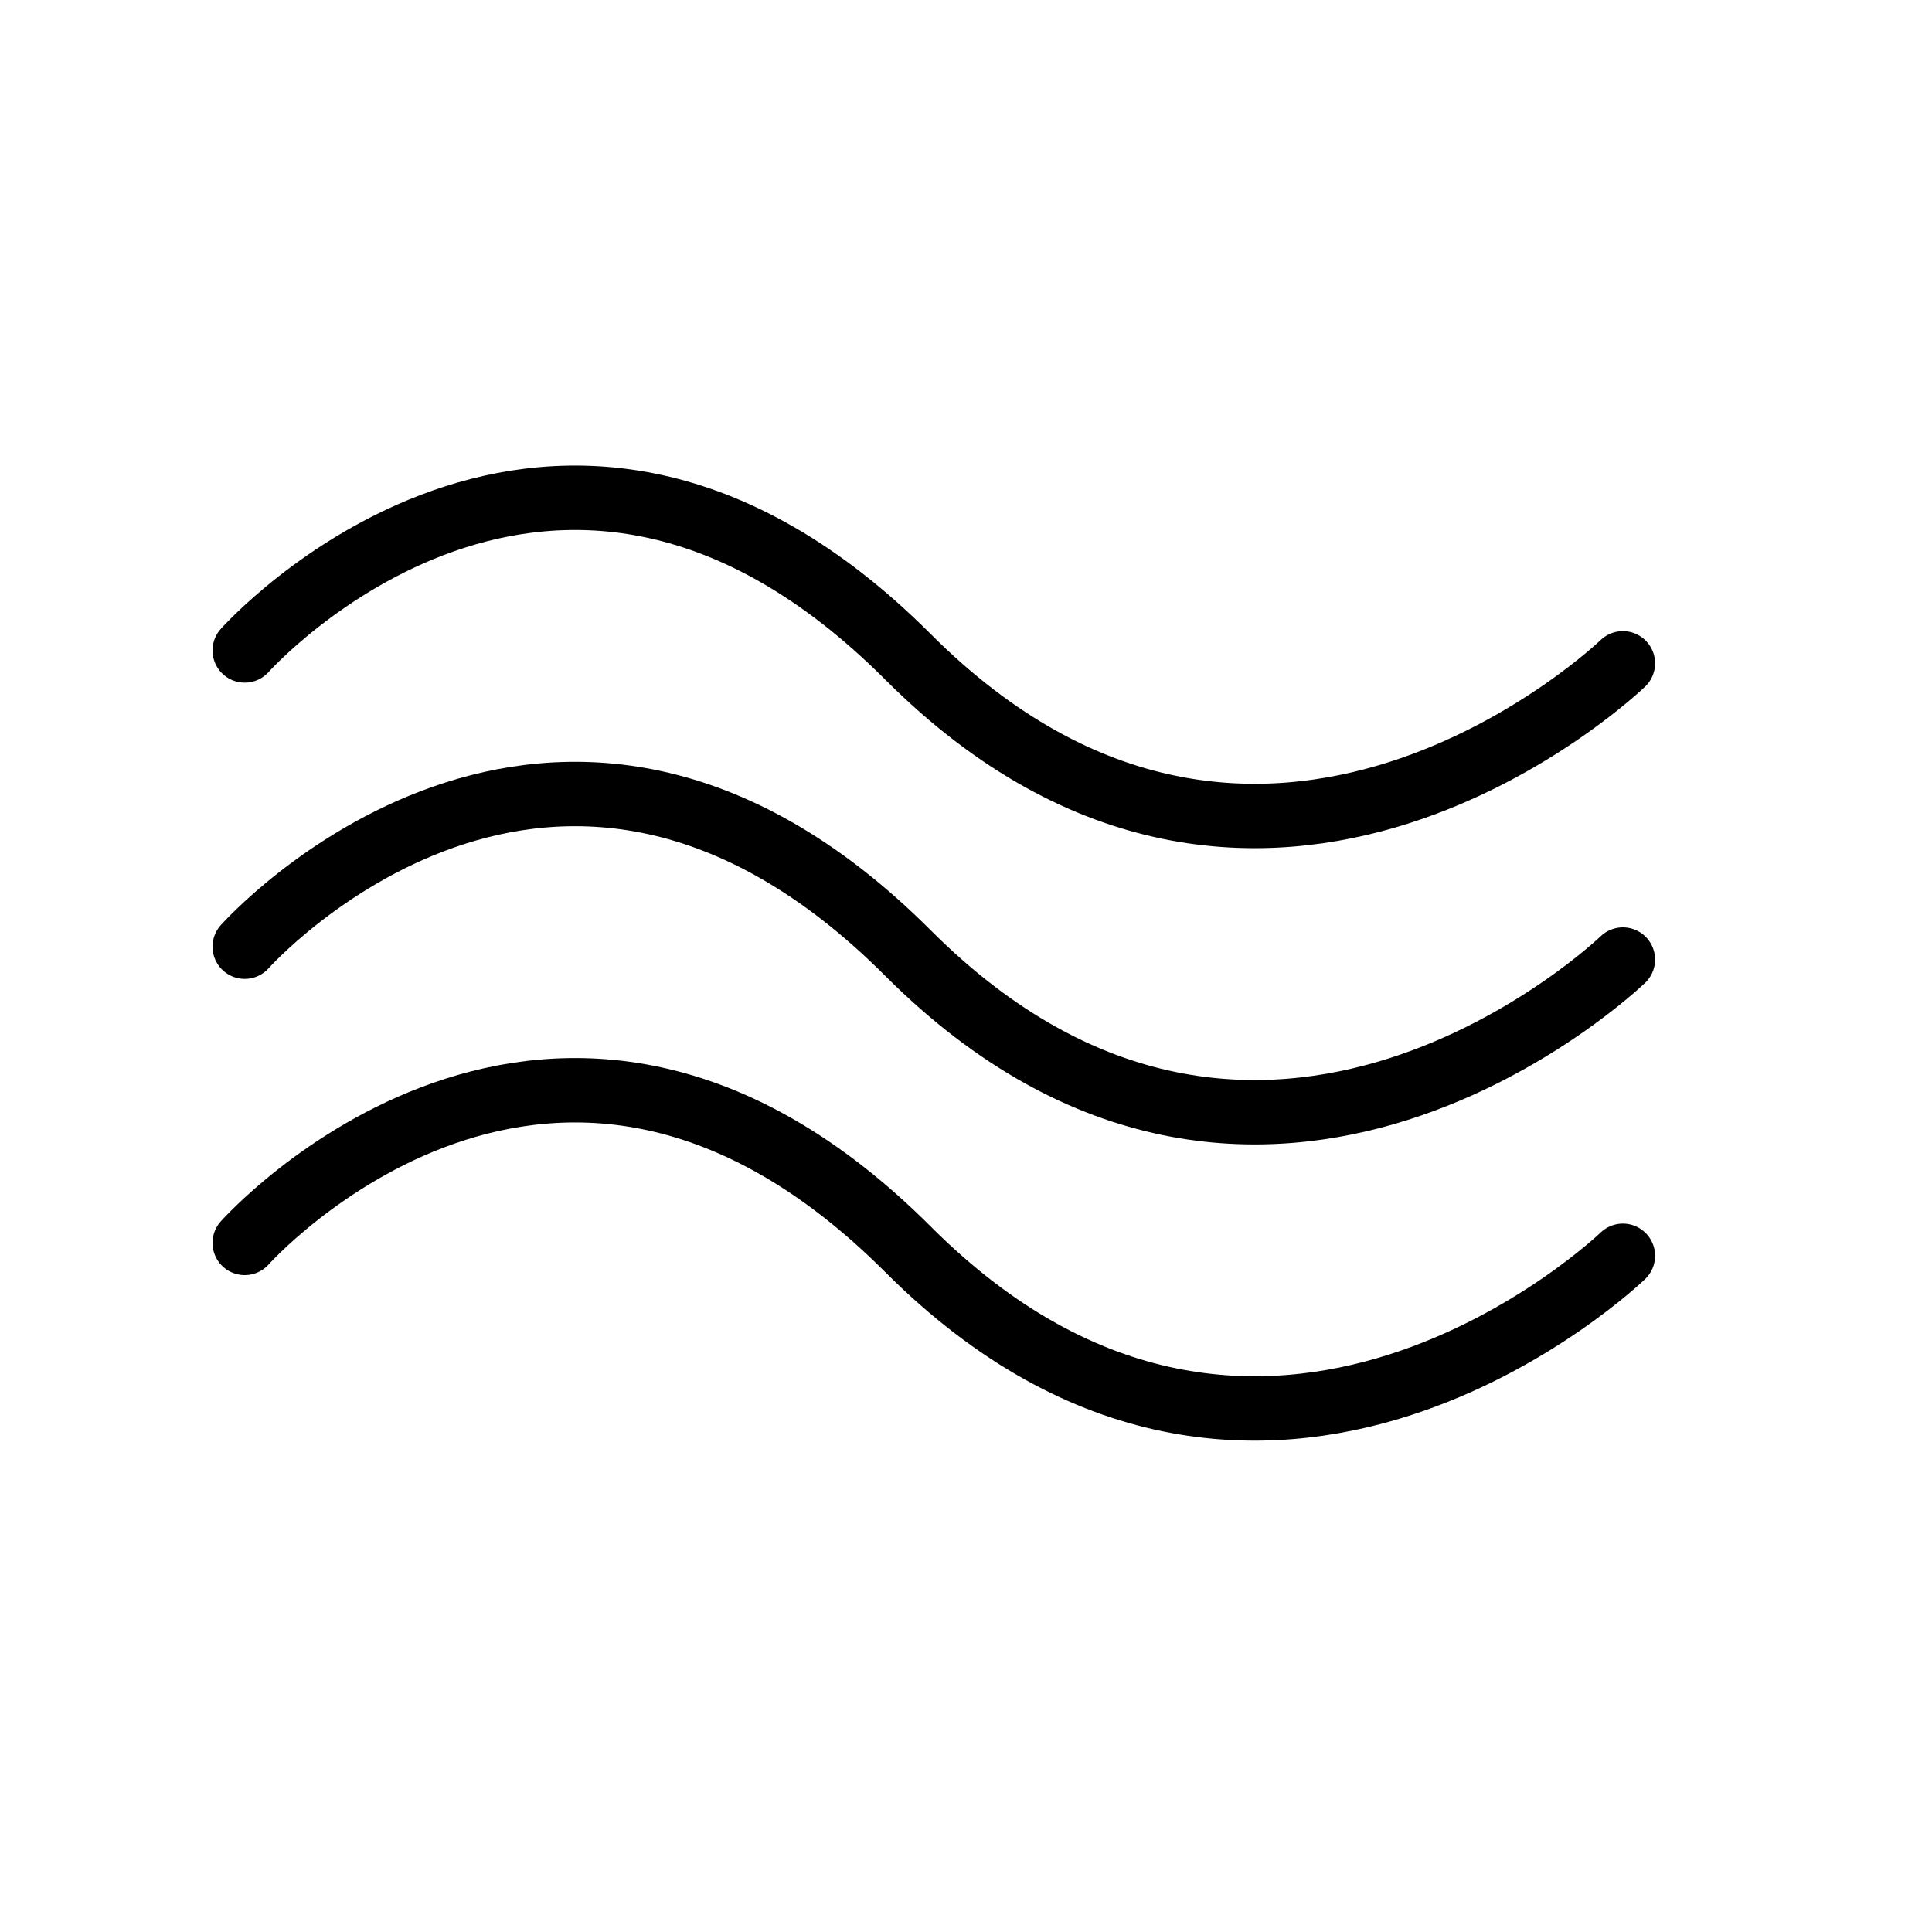<?xml version="1.0" encoding="UTF-8"?> <!-- Generator: Adobe Illustrator 21.1.0, SVG Export Plug-In . SVG Version: 6.00 Build 0) --> <svg xmlns="http://www.w3.org/2000/svg" xmlns:xlink="http://www.w3.org/1999/xlink" id="Layer_1" x="0px" y="0px" viewBox="0 0 30 30" style="enable-background:new 0 0 30 30;" xml:space="preserve"> <style type="text/css"> .st0{fill:none;stroke:#000000;stroke-linecap:round;stroke-linejoin:round;stroke-miterlimit:10;} </style> <path class="st0" d="M3.8,10.1c0,0,4.8-5.4,10.3,0.1s11.1,0.1,11.1,0.1"></path> <path class="st0" d="M3.8,14.7c0,0,4.8-5.4,10.3,0.1s11.1,0.1,11.1,0.1"></path> <path class="st0" d="M3.8,19.3c0,0,4.8-5.4,10.3,0.1s11.1,0.1,11.1,0.1"></path> </svg> 